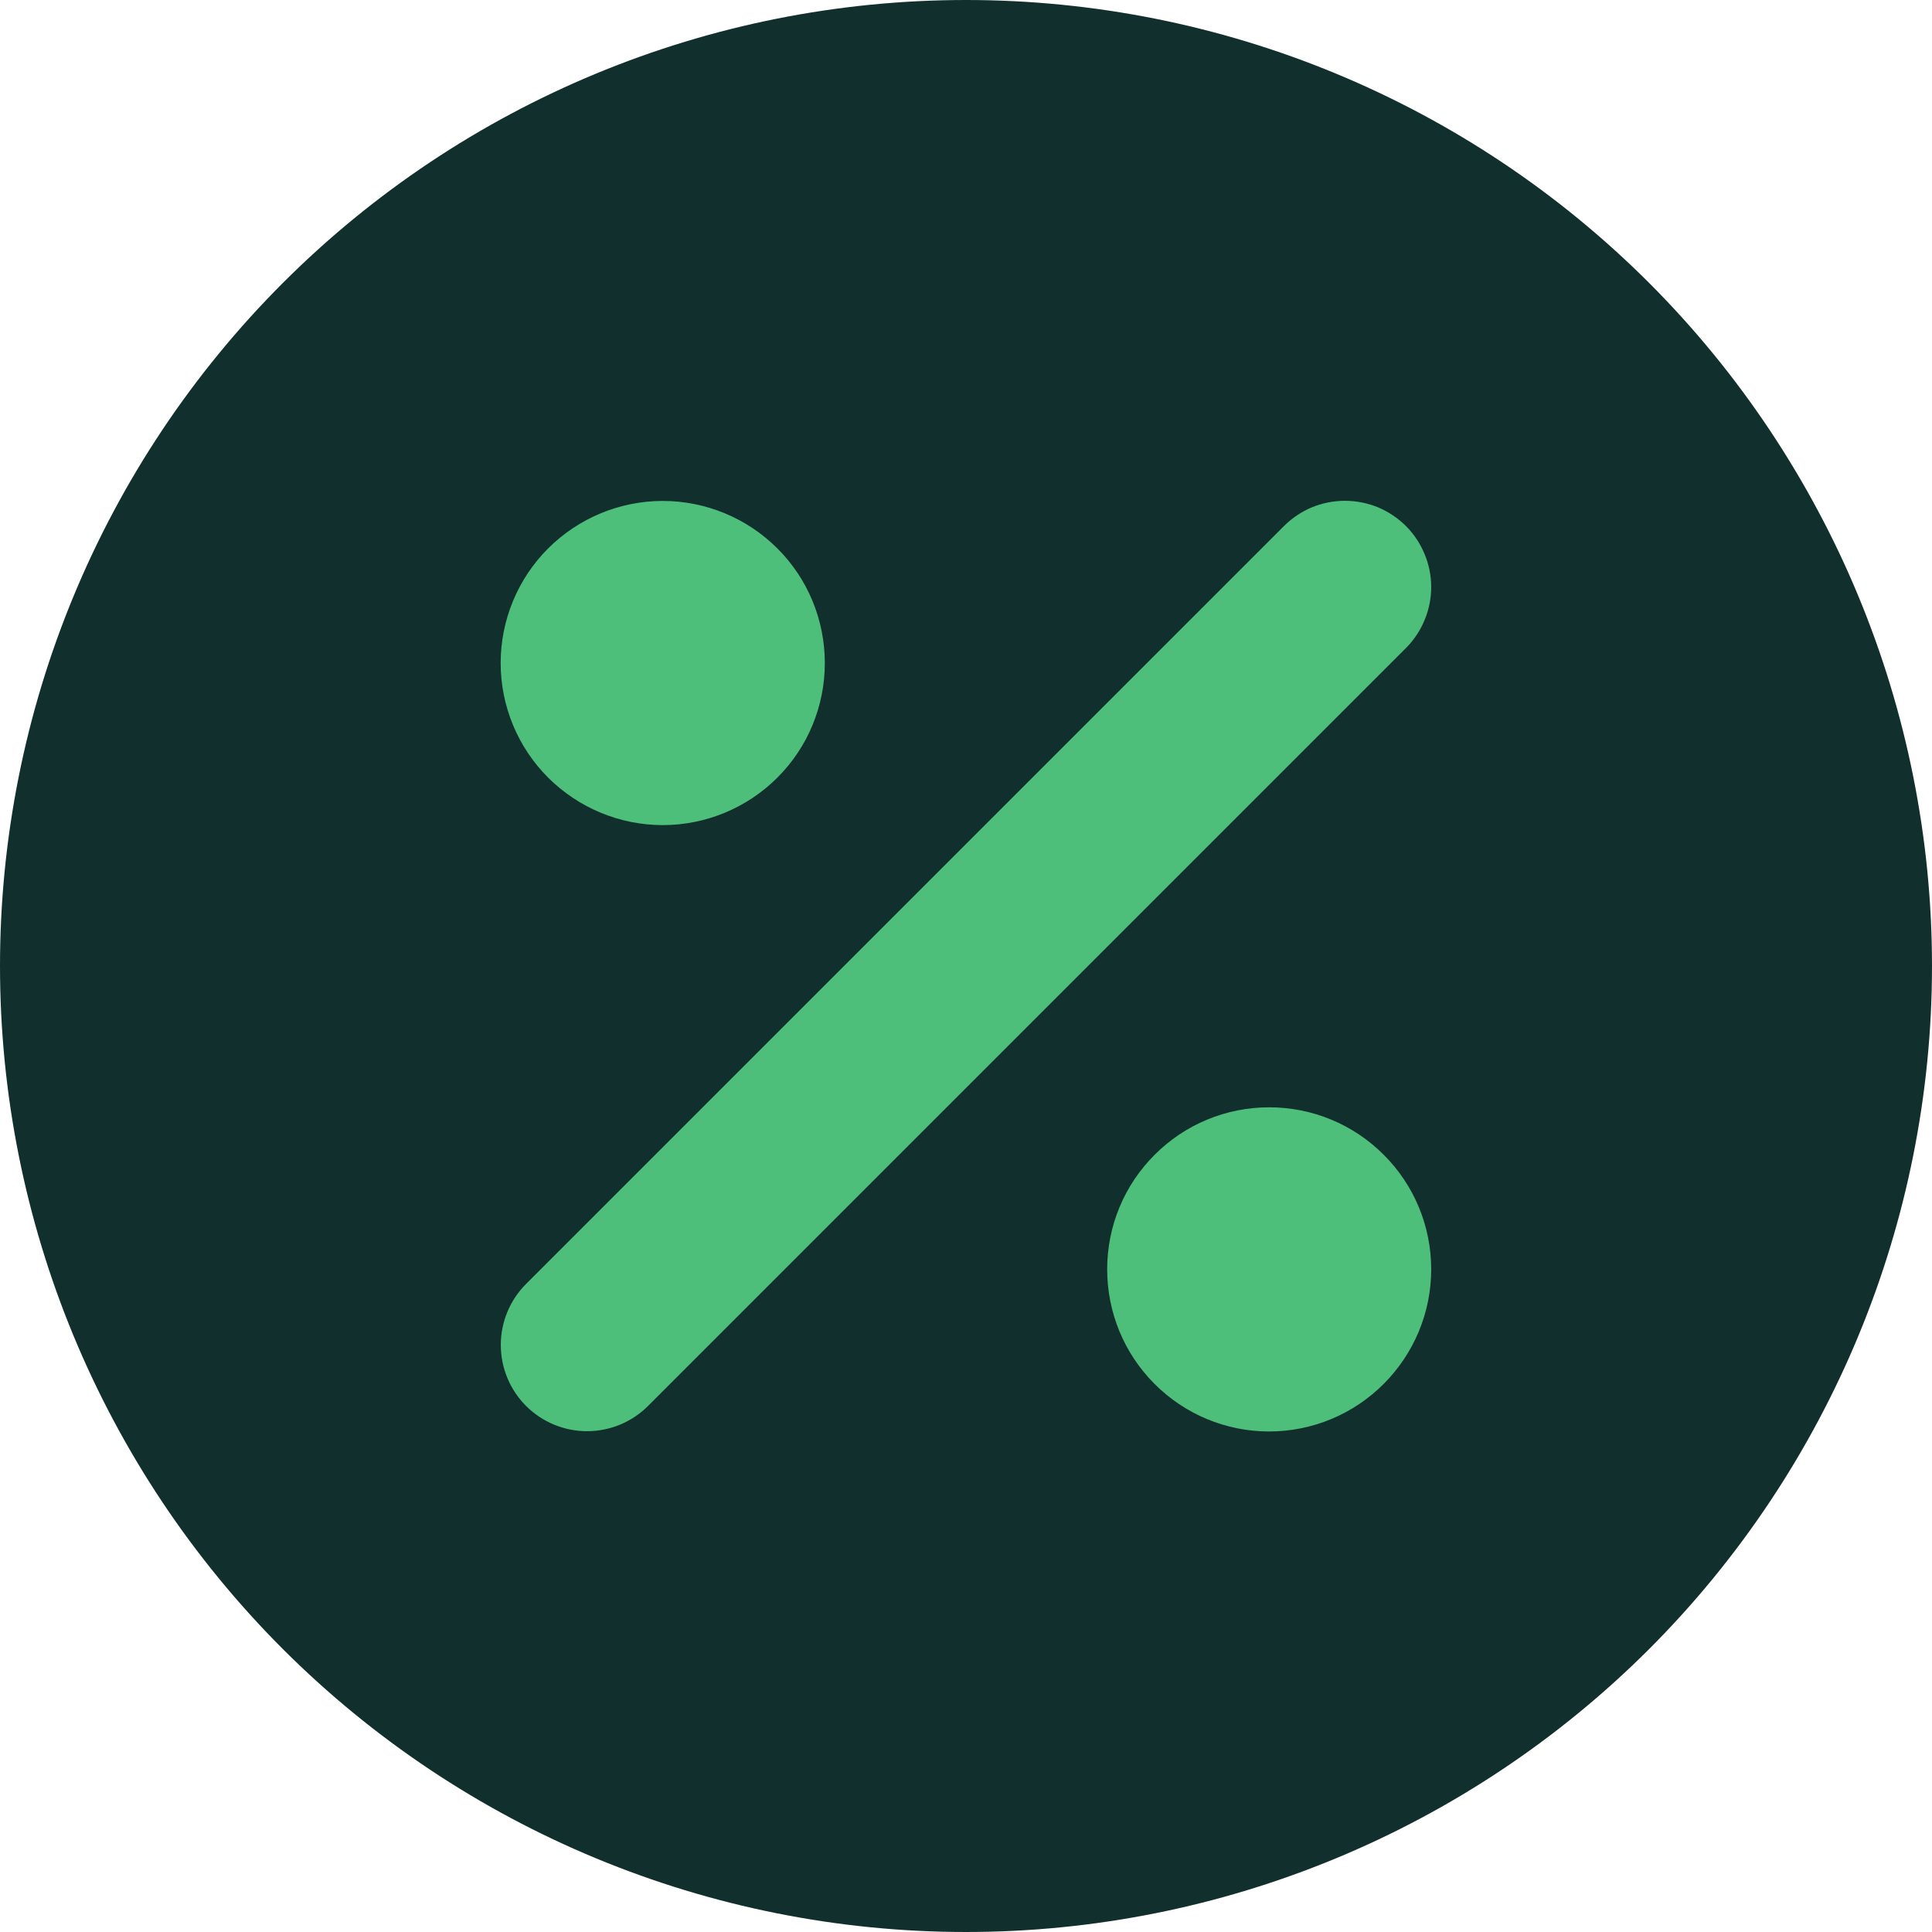 <?xml version="1.0" encoding="UTF-8"?> <svg xmlns="http://www.w3.org/2000/svg" width="14" height="14" viewBox="0 0 14 14" fill="none"><g clip-path="url(#clip0_32_93)"><path d="M7 14C8.857 14 10.637 13.262 11.95 11.95C13.262 10.637 14 8.857 14 7C14 5.143 13.262 3.363 11.95 2.05C10.637 0.737 8.857 0 7 0C5.143 0 3.363 0.737 2.05 2.05C0.737 3.363 0 5.143 0 7C0 8.857 0.737 10.637 2.05 11.95C3.363 13.262 5.143 14 7 14Z" fill="#11302D"></path><path fill-rule="evenodd" clip-rule="evenodd" d="M10.188 3.812C10.246 3.87 10.292 3.939 10.323 4.015C10.355 4.091 10.371 4.172 10.371 4.254C10.371 4.336 10.355 4.417 10.323 4.493C10.292 4.569 10.246 4.638 10.188 4.696L4.696 10.188C4.579 10.305 4.42 10.371 4.254 10.371C4.088 10.371 3.929 10.305 3.812 10.188C3.695 10.071 3.629 9.912 3.629 9.746C3.629 9.58 3.695 9.421 3.812 9.304L9.304 3.812C9.362 3.754 9.431 3.708 9.507 3.676C9.583 3.645 9.664 3.629 9.746 3.629C9.828 3.629 9.909 3.645 9.985 3.676C10.061 3.708 10.13 3.754 10.188 3.812ZM4.803 3.63C4.491 3.63 4.193 3.754 3.972 3.974C3.752 4.194 3.628 4.493 3.628 4.805C3.628 5.116 3.752 5.415 3.972 5.635C4.193 5.855 4.491 5.979 4.803 5.979C5.114 5.979 5.413 5.855 5.633 5.635C5.854 5.415 5.977 5.116 5.977 4.805C5.977 4.493 5.854 4.194 5.633 3.974C5.413 3.754 5.114 3.63 4.803 3.63ZM8.023 9.198C8.023 9.044 8.053 8.891 8.112 8.749C8.171 8.606 8.258 8.477 8.367 8.368C8.476 8.259 8.605 8.172 8.748 8.113C8.89 8.054 9.043 8.024 9.197 8.024C9.351 8.024 9.504 8.054 9.646 8.113C9.789 8.172 9.918 8.259 10.027 8.368C10.136 8.477 10.223 8.606 10.282 8.749C10.341 8.891 10.371 9.044 10.371 9.198C10.371 9.51 10.247 9.808 10.027 10.028C9.807 10.249 9.508 10.373 9.196 10.373C8.885 10.373 8.586 10.249 8.366 10.028C8.146 9.808 8.023 9.51 8.023 9.198Z" fill="#4EBF7B"></path></g><defs><clipPath id="clip0_32_93"><rect width="14" height="14" fill="white"></rect></clipPath></defs></svg> 